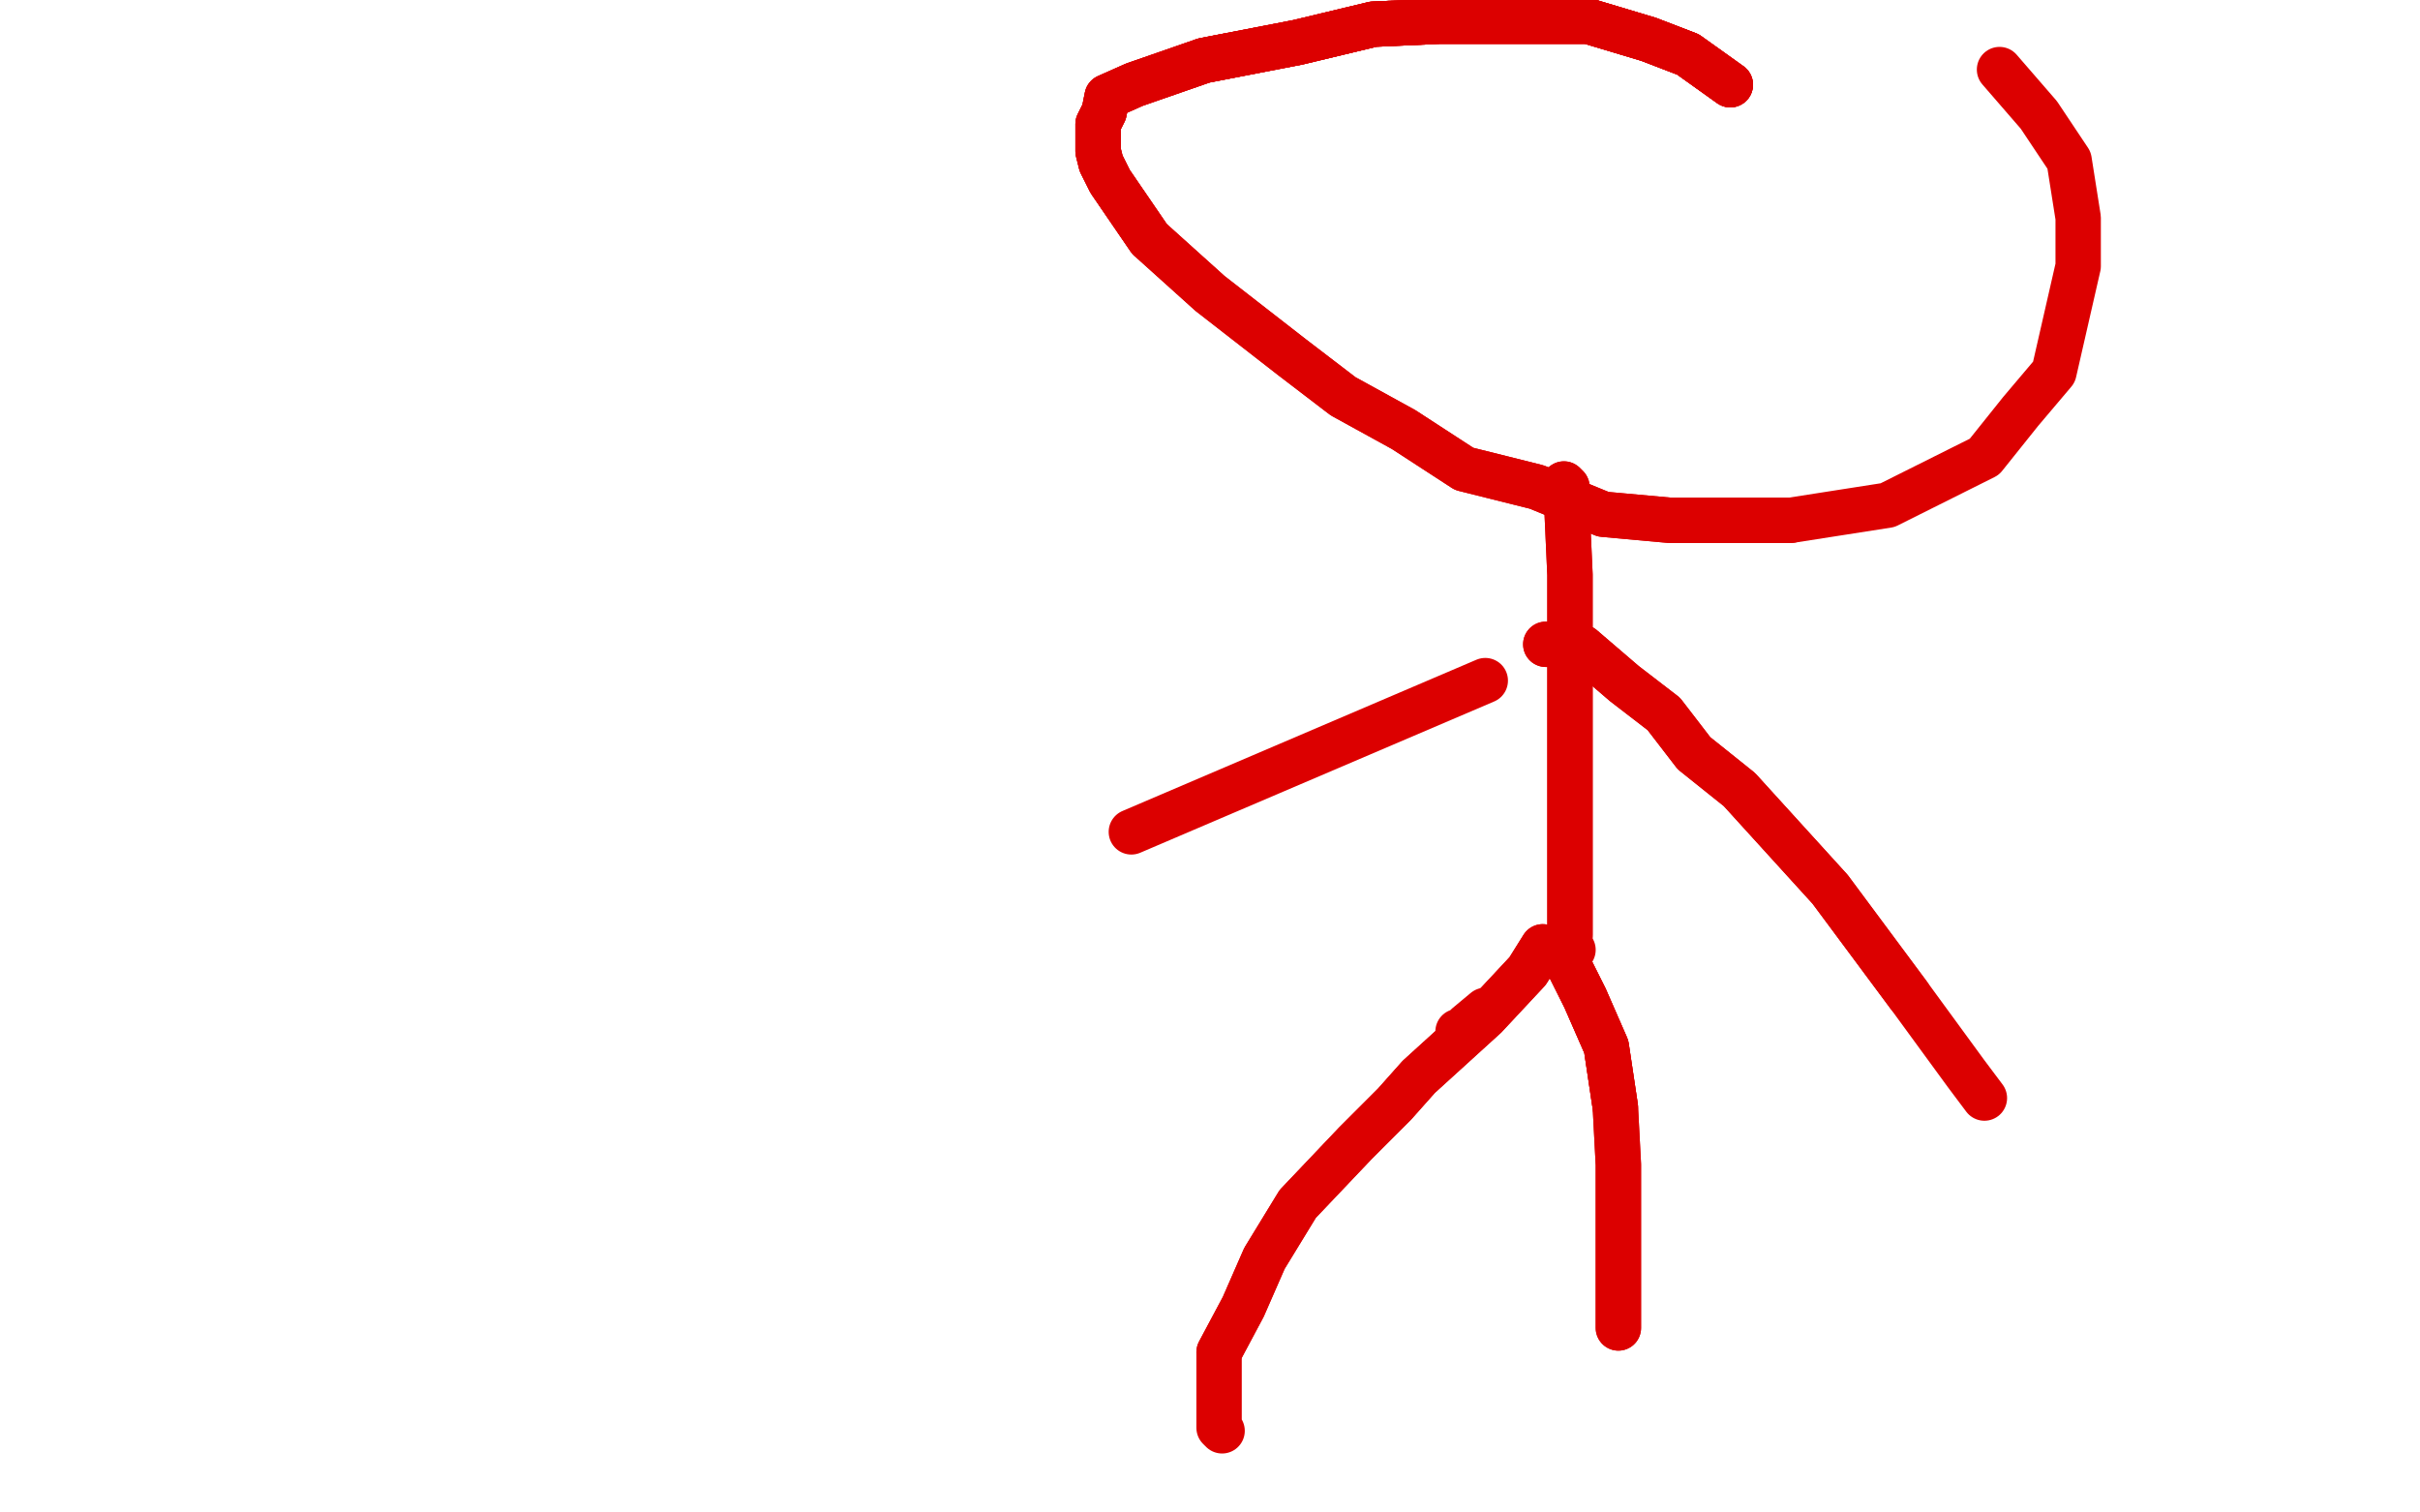 <?xml version="1.0" standalone="no"?>
<!DOCTYPE svg PUBLIC "-//W3C//DTD SVG 1.1//EN"
"http://www.w3.org/Graphics/SVG/1.1/DTD/svg11.dtd">

<svg width="800" height="500" version="1.1" xmlns="http://www.w3.org/2000/svg" xmlns:xlink="http://www.w3.org/1999/xlink" style="stroke-antialiasing: false"><desc>This SVG has been created on https://colorillo.com/</desc><rect x='0' y='0' width='800' height='500' style='fill: rgb(255,255,255); stroke-width:0' /><polyline points="572,28 558,18 545,13 525,7 500,7 476,7 454,8 429,14 398,20" style="fill: none; stroke: #dc0000; stroke-width: 15; stroke-linejoin: round; stroke-linecap: round; stroke-antialiasing: false; stroke-antialias: 0; opacity: 1.0"/>
<polyline points="572,28 558,18 545,13 525,7 500,7 476,7 454,8 429,14 398,20 375,28 366,32 365,37 363,41 363,44 363,50 364,54 367,60 380,79" style="fill: none; stroke: #dc0000; stroke-width: 15; stroke-linejoin: round; stroke-linecap: round; stroke-antialiasing: false; stroke-antialias: 0; opacity: 1.0"/>
<polyline points="572,28 558,18 545,13 525,7 500,7 476,7 454,8 429,14 398,20 375,28 366,32 365,37 363,41 363,44 363,50 364,54 367,60 380,79 400,97 427,118 444,131 464,142 484,155 508,161 530,170 552,172 570,172 592,172" style="fill: none; stroke: #dc0000; stroke-width: 15; stroke-linejoin: round; stroke-linecap: round; stroke-antialiasing: false; stroke-antialias: 0; opacity: 1.0"/>
<polyline points="572,28 558,18 545,13 525,7 500,7 476,7 454,8 429,14 398,20 375,28 366,32 365,37 363,41 363,44 363,50 364,54 367,60 380,79 400,97 427,118 444,131 464,142 484,155 508,161 530,170 552,172 570,172 592,172 624,167 656,151 668,136 679,123 687,88 687,72 684,53 674,38 661,23" style="fill: none; stroke: #dc0000; stroke-width: 15; stroke-linejoin: round; stroke-linecap: round; stroke-antialiasing: false; stroke-antialias: 0; opacity: 1.0"/>
<polyline points="517,160 518,161 518,168 519,190 519,254 519,283 519,300 519,307 519,309" style="fill: none; stroke: #dc0000; stroke-width: 15; stroke-linejoin: round; stroke-linecap: round; stroke-antialiasing: false; stroke-antialias: 0; opacity: 1.0"/>
<polyline points="517,160 518,161 518,168 519,190 519,254 519,283 519,300 519,307 519,309 519,312 520,314" style="fill: none; stroke: #dc0000; stroke-width: 15; stroke-linejoin: round; stroke-linecap: round; stroke-antialiasing: false; stroke-antialias: 0; opacity: 1.0"/>
<polyline points="511,213 512,213 518,213 519,213 523,214 537,226 550,236 560,249 575,261 605,294 631,329" style="fill: none; stroke: #dc0000; stroke-width: 15; stroke-linejoin: round; stroke-linecap: round; stroke-antialiasing: false; stroke-antialias: 0; opacity: 1.0"/>
<polyline points="511,213 512,213 518,213 519,213 523,214 537,226 550,236 560,249 575,261 605,294 631,329 650,355 656,363" style="fill: none; stroke: #dc0000; stroke-width: 15; stroke-linejoin: round; stroke-linecap: round; stroke-antialiasing: false; stroke-antialias: 0; opacity: 1.0"/>
<polyline points="491,225 374,275" style="fill: none; stroke: #dc0000; stroke-width: 15; stroke-linejoin: round; stroke-linecap: round; stroke-antialiasing: false; stroke-antialias: 0; opacity: 1.0"/>
<polyline points="516,314 517,316 518,318 524,330 531,346 534,366" style="fill: none; stroke: #dc0000; stroke-width: 15; stroke-linejoin: round; stroke-linecap: round; stroke-antialiasing: false; stroke-antialias: 0; opacity: 1.0"/>
<polyline points="516,314 517,316 518,318 524,330 531,346 534,366 535,385 535,407 535,415 535,421 535,427 535,429 535,432 535,436 535,439" style="fill: none; stroke: #dc0000; stroke-width: 15; stroke-linejoin: round; stroke-linecap: round; stroke-antialiasing: false; stroke-antialias: 0; opacity: 1.0"/>
<polyline points="516,314 517,316 518,318 524,330 531,346 534,366 535,385 535,407 535,415 535,421 535,427 535,429 535,432 535,436 535,439" style="fill: none; stroke: #dc0000; stroke-width: 15; stroke-linejoin: round; stroke-linecap: round; stroke-antialiasing: false; stroke-antialias: 0; opacity: 1.0"/>
<polyline points="482,341 483,341 485,339 491,334" style="fill: none; stroke: #dc0000; stroke-width: 15; stroke-linejoin: round; stroke-linecap: round; stroke-antialiasing: false; stroke-antialias: 0; opacity: 1.0"/>
<polyline points="510,313 505,321 491,336 469,356 461,365 448,378 429,398 418,416 411,432 403,447" style="fill: none; stroke: #dc0000; stroke-width: 15; stroke-linejoin: round; stroke-linecap: round; stroke-antialiasing: false; stroke-antialias: 0; opacity: 1.0"/>
<polyline points="510,313 505,321 491,336 469,356 461,365 448,378 429,398 418,416 411,432 403,447 403,458 403,465 403,468 403,470 403,471 403,472 404,473" style="fill: none; stroke: #dc0000; stroke-width: 15; stroke-linejoin: round; stroke-linecap: round; stroke-antialiasing: false; stroke-antialias: 0; opacity: 1.0"/>
</svg>
